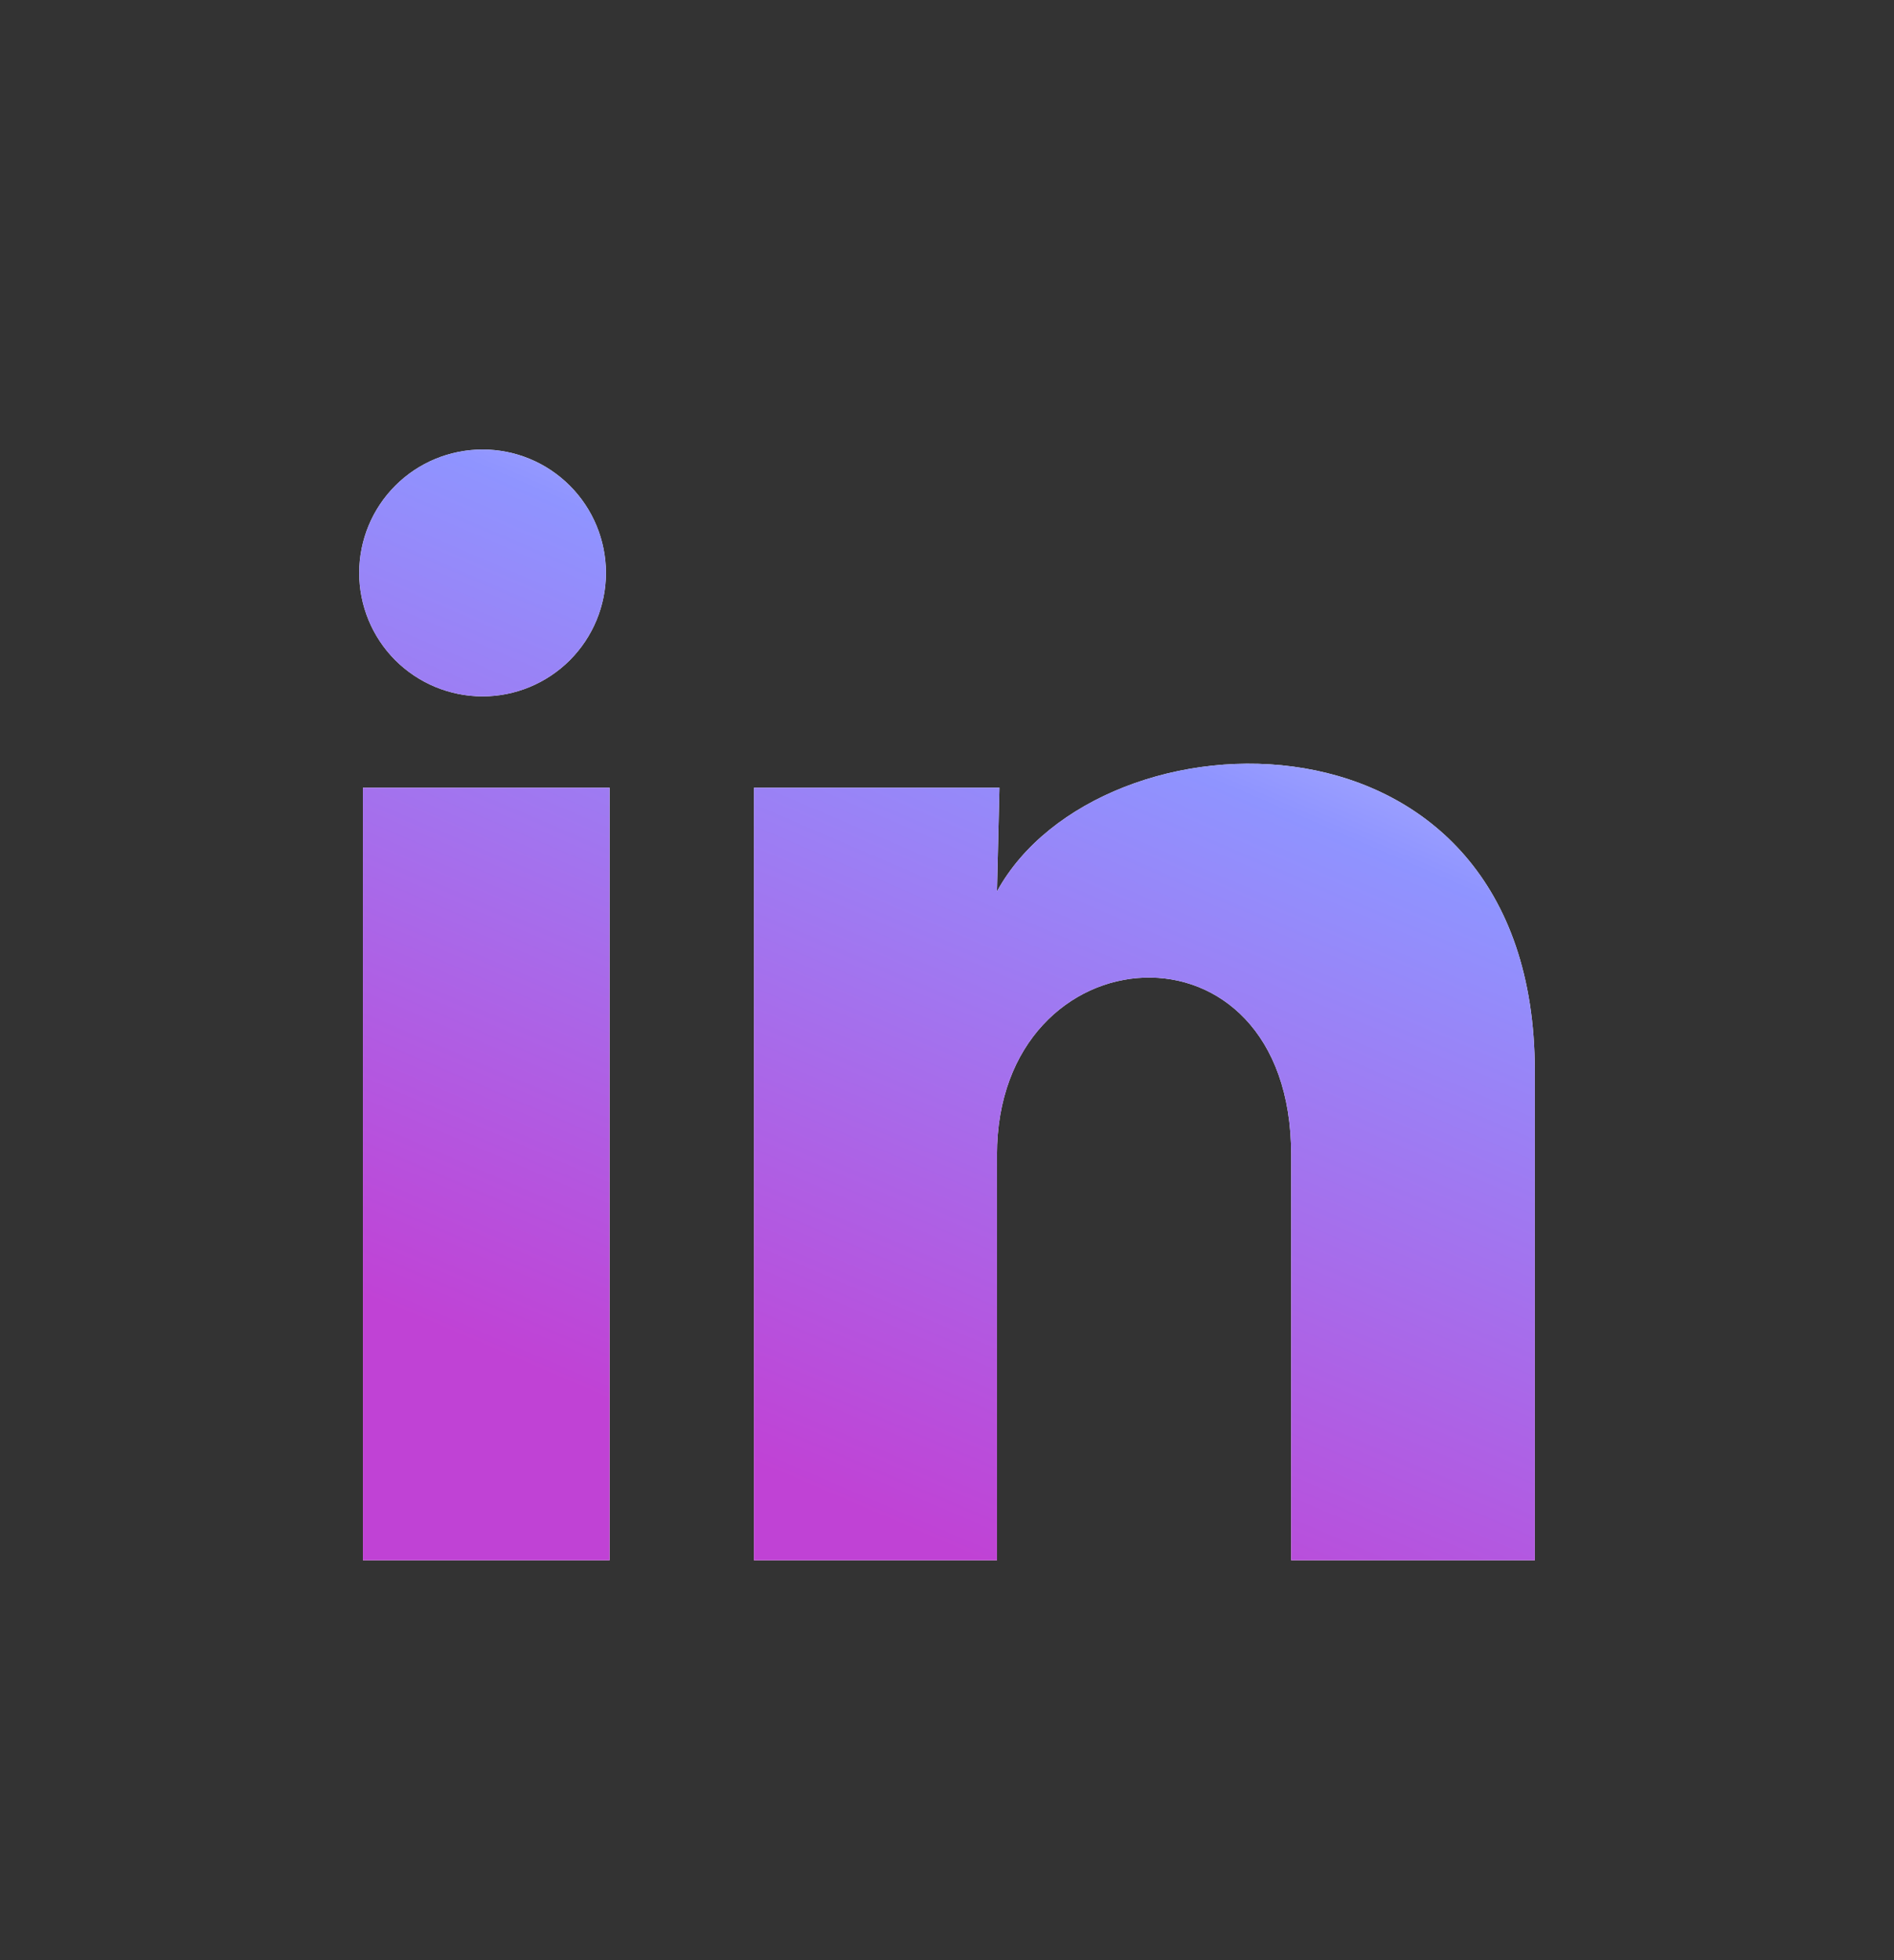 <svg width="29" height="30" viewBox="0 0 29 30" fill="none" xmlns="http://www.w3.org/2000/svg">
<rect x="0" y="0" width="29" height="30" fill="#333333" stroke="none"/>
<path d="M9.278 8.77C9.277 9.271 9.078 9.751 8.724 10.105C8.369 10.459 7.889 10.658 7.388 10.658C6.887 10.657 6.407 10.458 6.052 10.104C5.698 9.749 5.5 9.269 5.5 8.768C5.5 8.267 5.699 7.786 6.054 7.432C6.408 7.078 6.889 6.88 7.39 6.88C7.891 6.88 8.371 7.079 8.725 7.434C9.079 7.788 9.278 8.269 9.278 8.77ZM9.334 12.056H5.557V23.88H9.334V12.056ZM15.303 12.056H11.544V23.88H15.265V17.675C15.265 14.219 19.77 13.898 19.77 17.675V23.88H23.5V16.391C23.5 10.564 16.833 10.781 15.265 13.643L15.303 12.056Z" fill="white"/>
<path d="M9.278 8.77C9.277 9.271 9.078 9.751 8.724 10.105C8.369 10.459 7.889 10.658 7.388 10.658C6.887 10.657 6.407 10.458 6.052 10.104C5.698 9.749 5.5 9.269 5.5 8.768C5.5 8.267 5.699 7.786 6.054 7.432C6.408 7.078 6.889 6.88 7.39 6.88C7.891 6.88 8.371 7.079 8.725 7.434C9.079 7.788 9.278 8.269 9.278 8.77ZM9.334 12.056H5.557V23.88H9.334V12.056ZM15.303 12.056H11.544V23.88H15.265V17.675C15.265 14.219 19.77 13.898 19.77 17.675V23.88H23.5V16.391C23.5 10.564 16.833 10.781 15.265 13.643L15.303 12.056Z" fill="url(#paint0_linear_2055_8)"/>
<defs>
<linearGradient id="paint0_linear_2055_8" x1="7.827" y1="20.823" x2="16.209" y2="1.299" gradientUnits="userSpaceOnUse">
<stop stop-color="#C042D5"/>
<stop offset="0.583" stop-color="#8F94FF"/>
<stop offset="1" stop-color="white"/>
</linearGradient>
</defs>
</svg>
